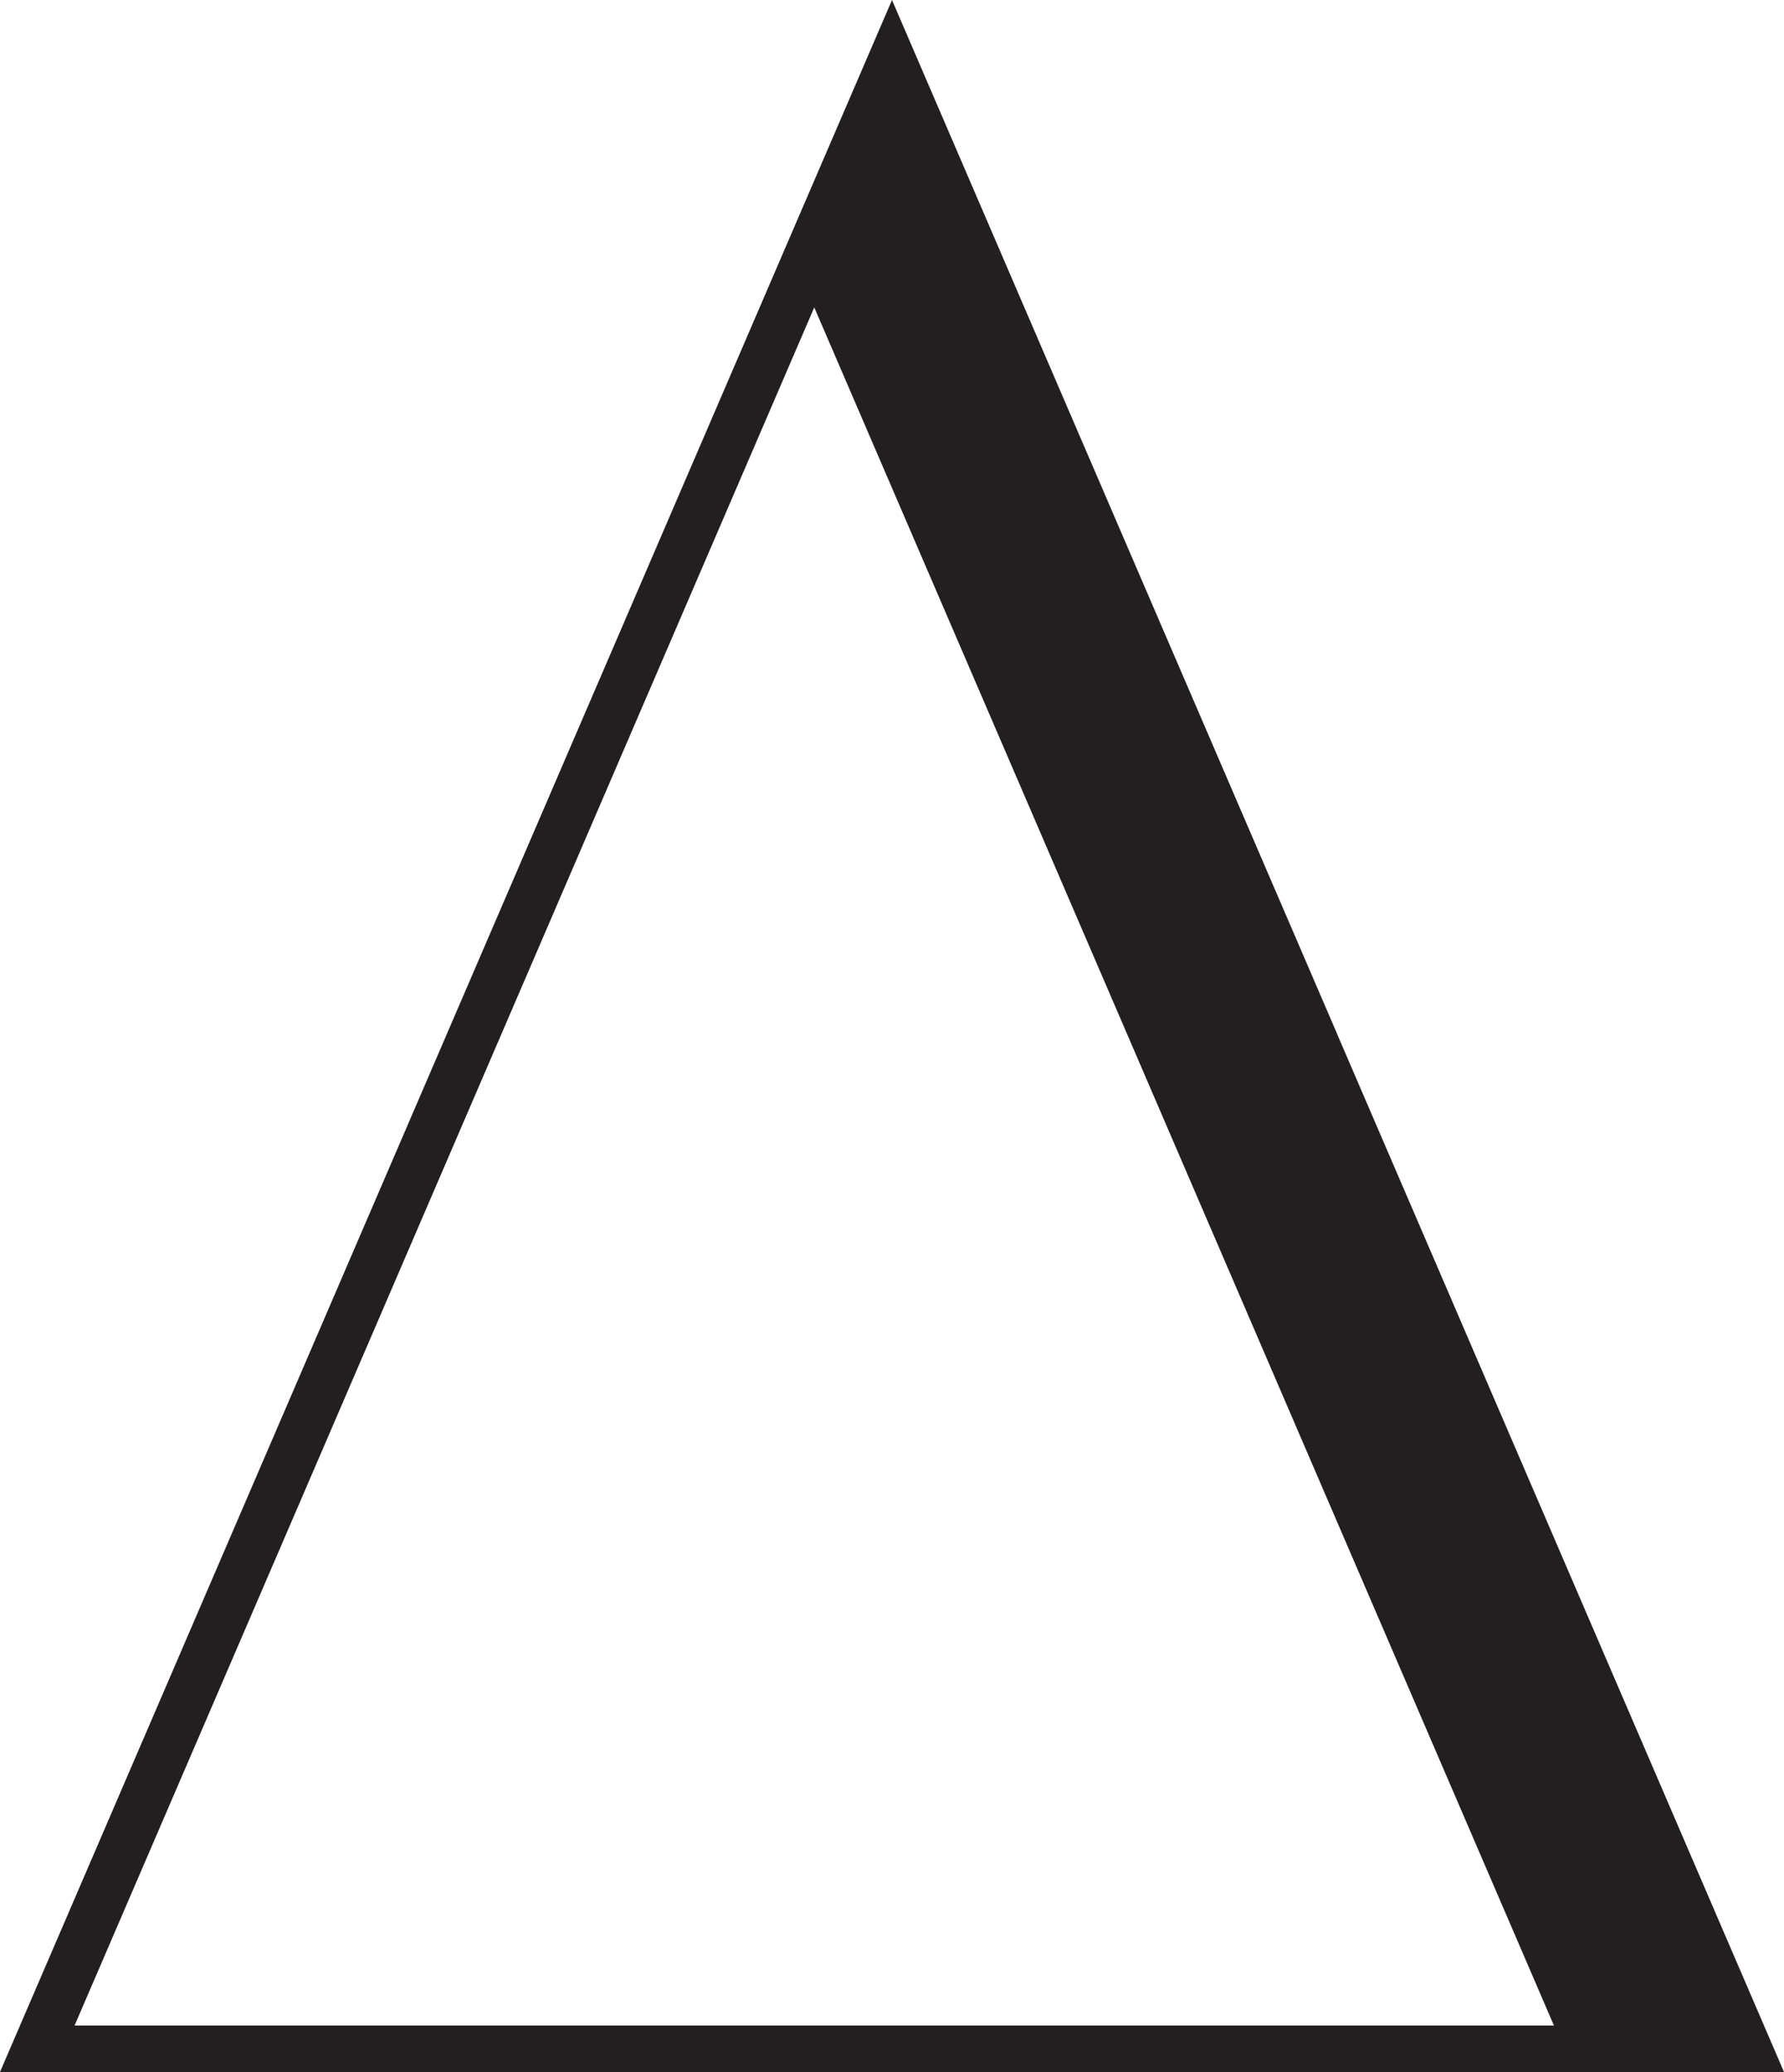 <?xml version="1.0" encoding="UTF-8"?><svg id="Layer_1" xmlns="http://www.w3.org/2000/svg" viewBox="0 0 488.3 567.21"><defs><style>.cls-1{fill:#231f20;stroke-width:0px;}</style></defs><path class="cls-1" d="m366.23,283.6L244.15,0l-122.08,283.6L0,567.21h488.3l-122.08-283.6Zm-143.37,270.89H20.41l101.23-235.17,101.23-235.17,101.23,235.17,101.23,235.17h-202.45Z"/></svg>